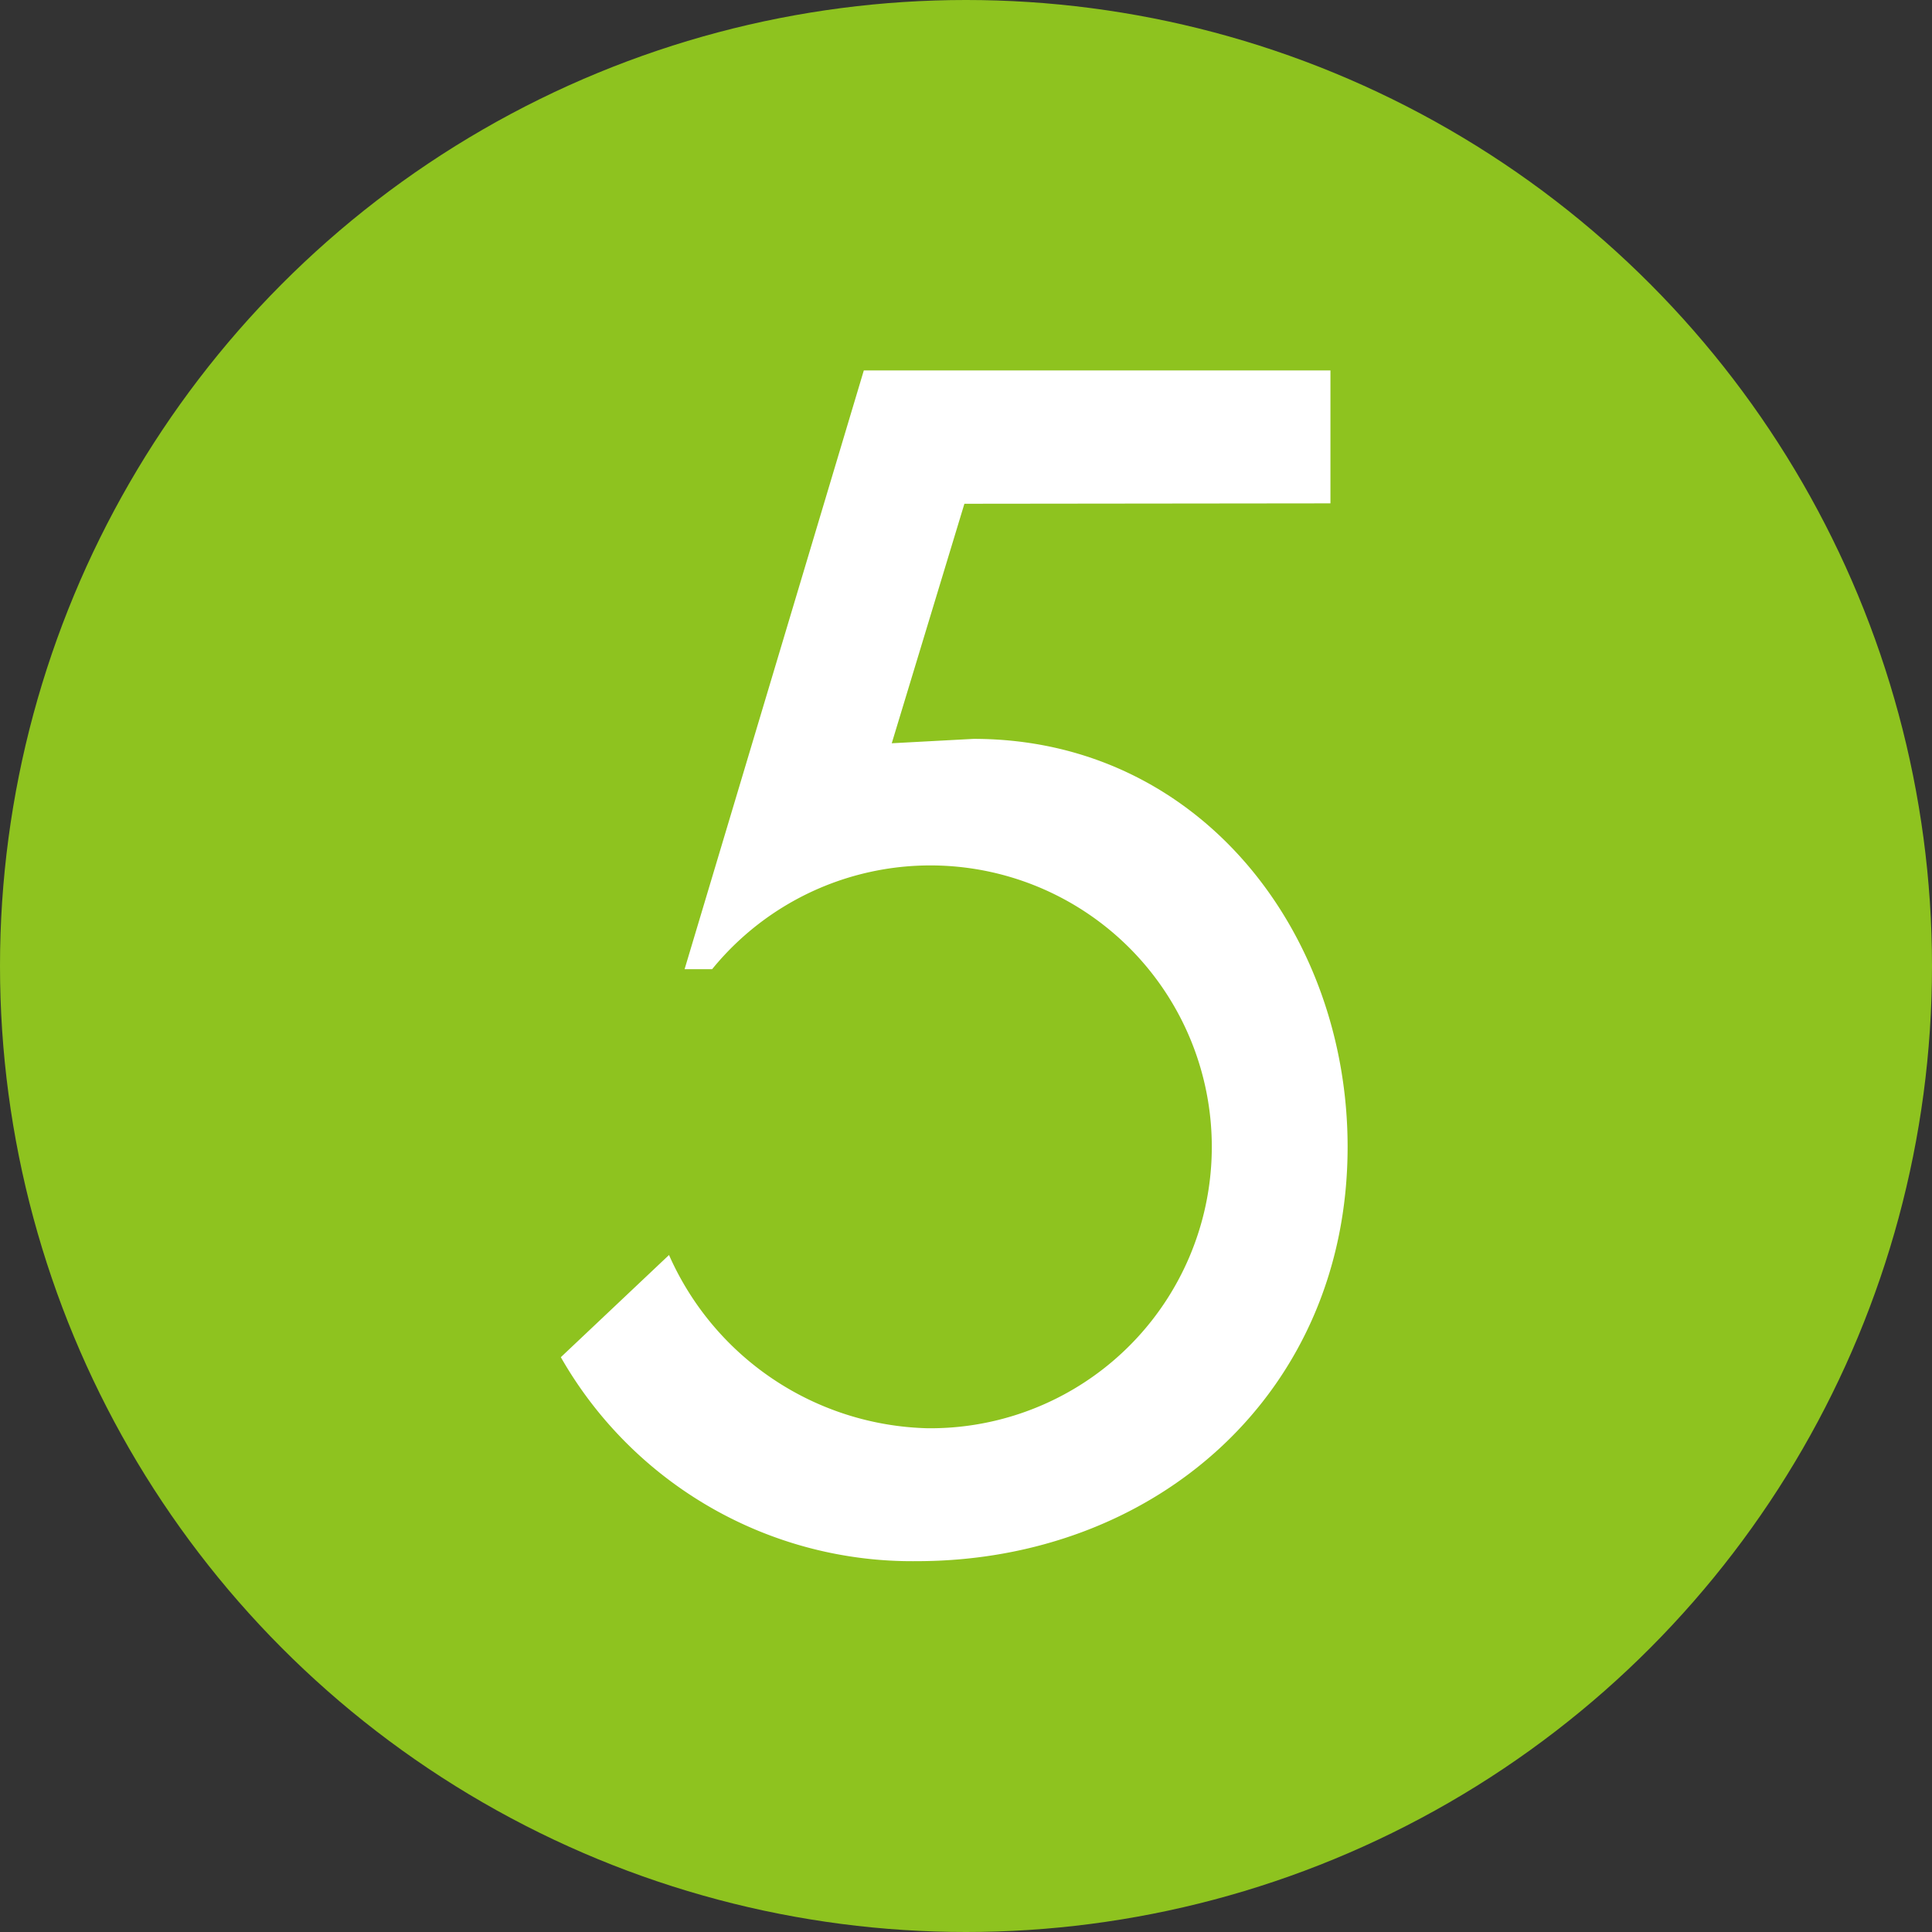 <svg id="レイヤー_1" data-name="レイヤー 1" xmlns="http://www.w3.org/2000/svg" viewBox="0 0 48.4 48.4"><rect x="0" y="0" width="48.4" height="48.4" fill="#333333" stroke="none"/><defs><style>.cls-1{fill:#8ec31f;}.cls-2{fill:#fff;}</style></defs><circle class="cls-1" cx="24.2" cy="24.2" r="24.2"/><path class="cls-2" d="M24.16,12.62l-1.82,6,2.05-.11c5.65,0,9.37,4.84,9.37,10.22,0,6.16-4.8,10.38-10.8,10.38A10.13,10.13,0,0,1,14.05,34l2.71-2.56a7.28,7.28,0,0,0,6.47,4.34,7.05,7.05,0,1,0-5.39-11.5h-.69l4.49-15H33.33v3.33Z"/></svg>